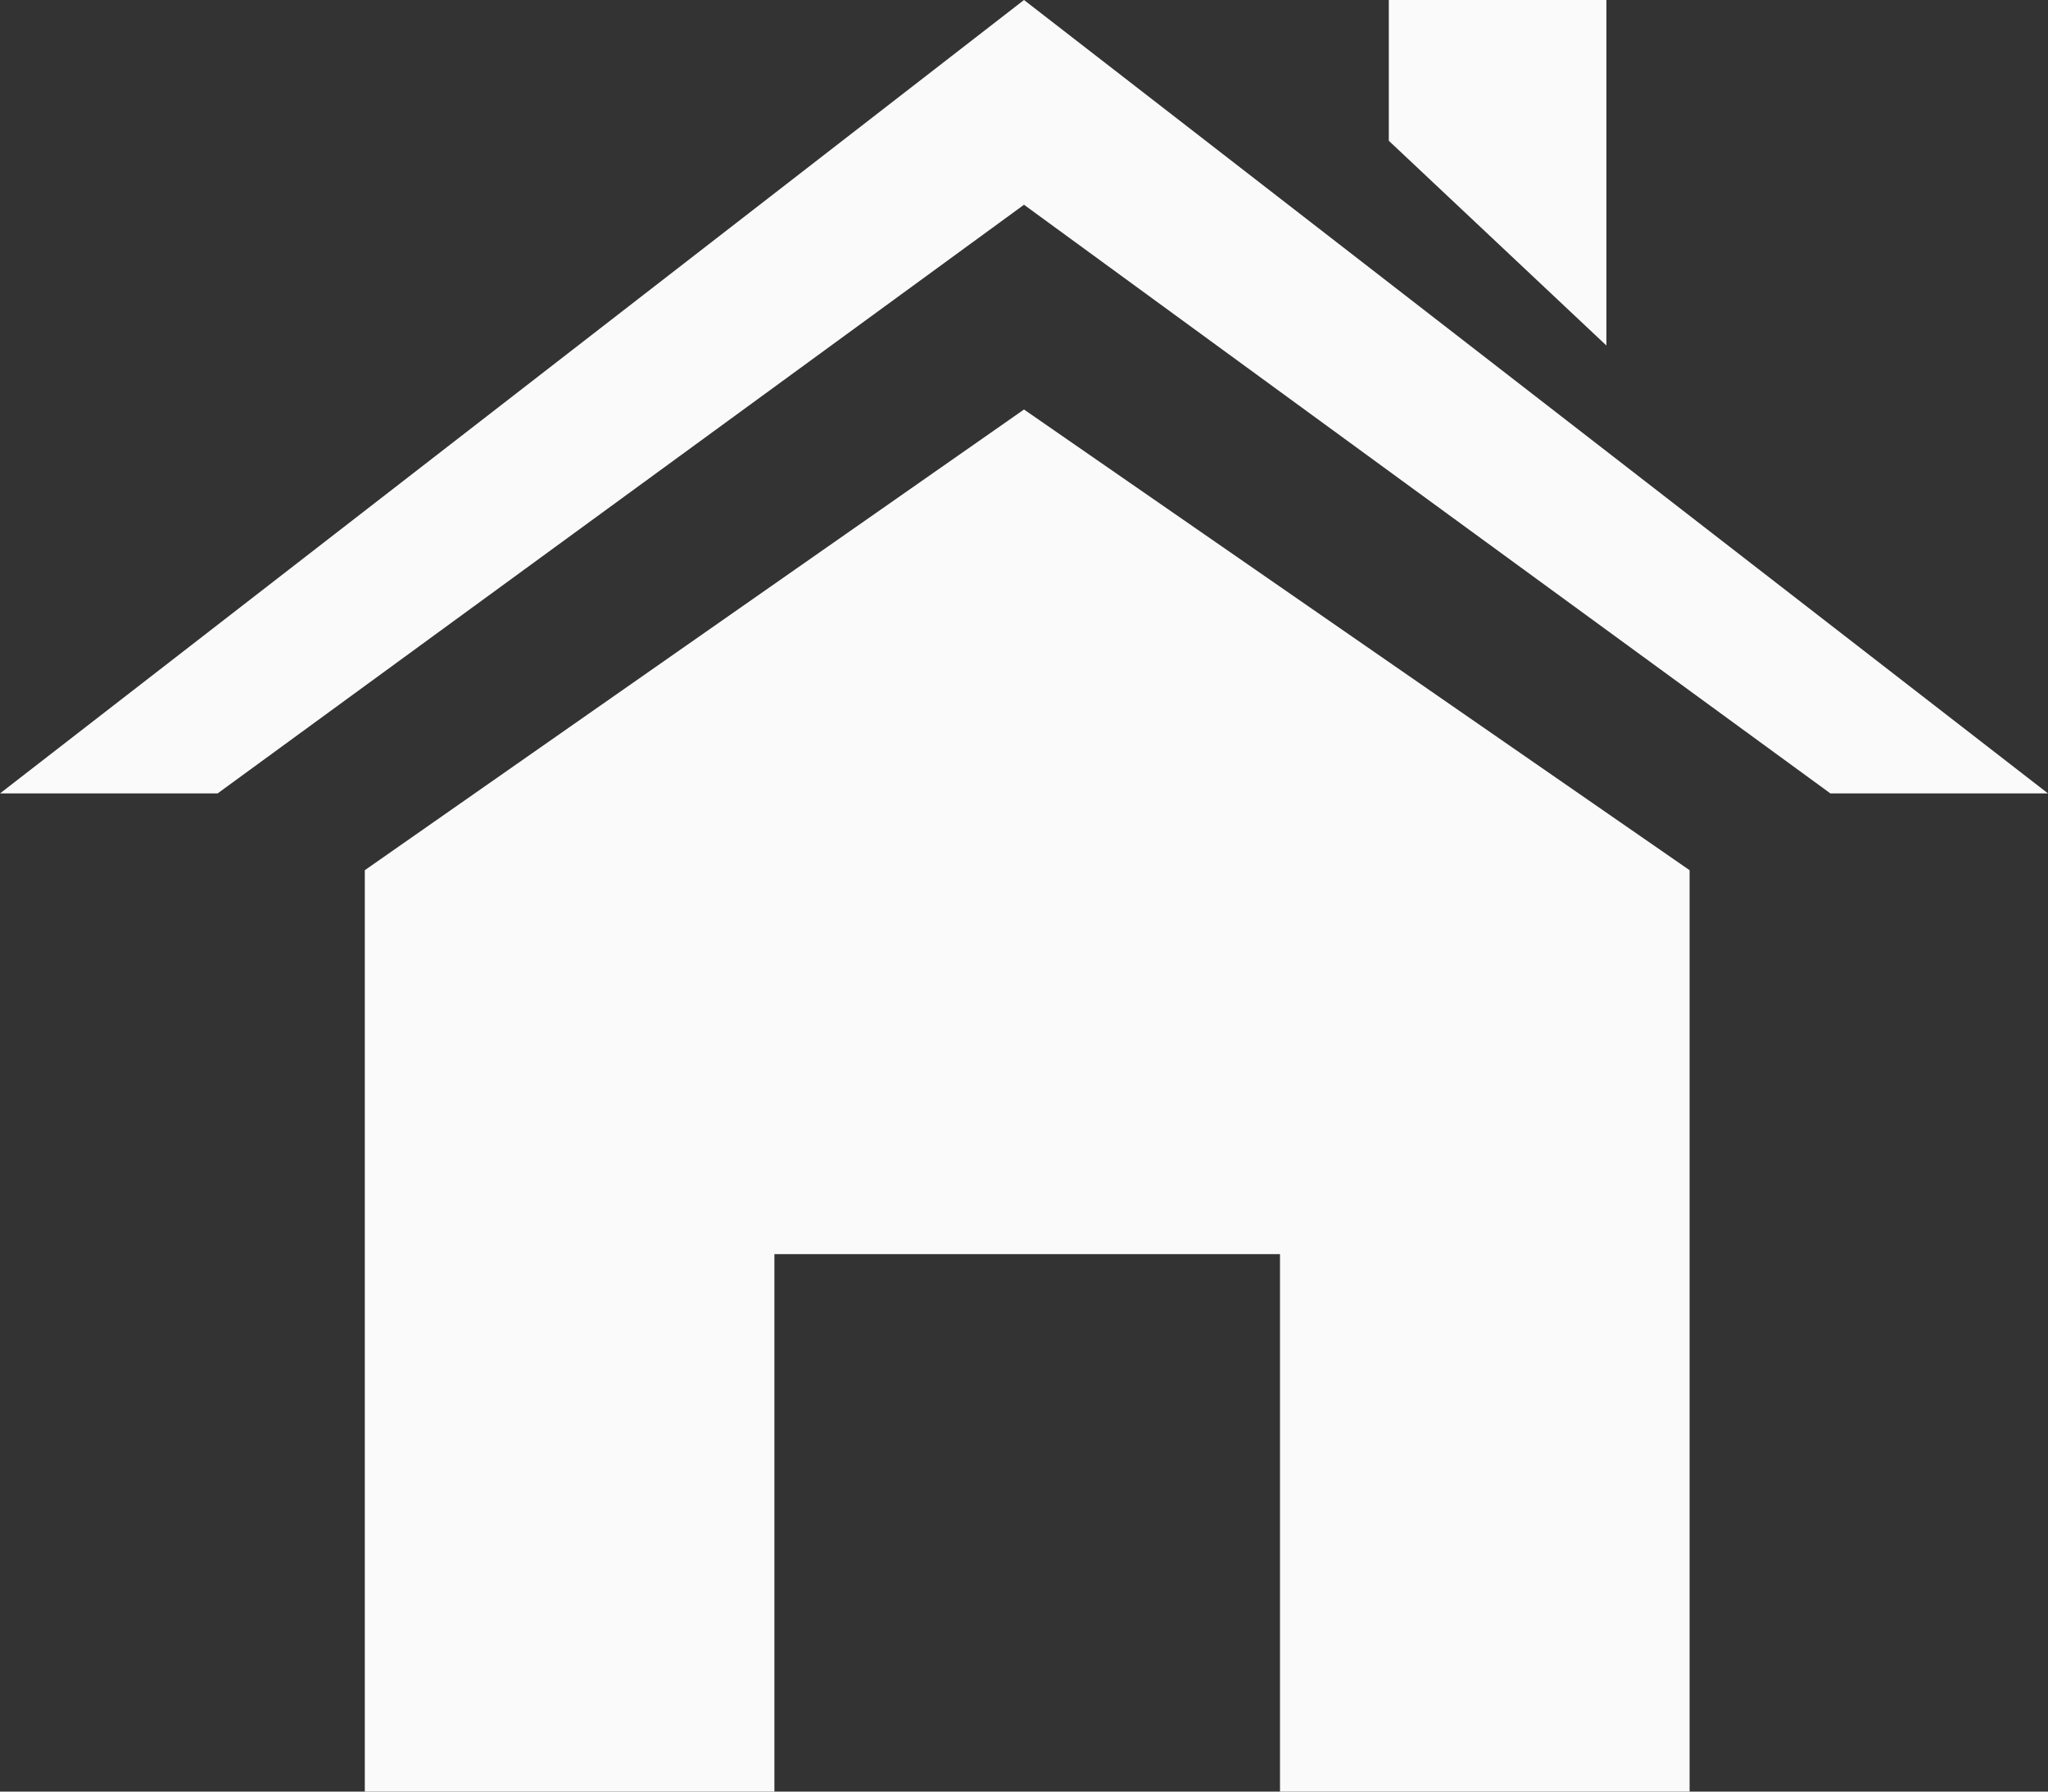 <svg width="32" height="28" viewBox="0 0 32 28" fill="none" xmlns="http://www.w3.org/2000/svg">
<rect x="0" y="0" width="32" height="28" fill="#333333" stroke="none"/>
<path d="M0 12.4H3.4L16 3.2L28.6 12.4H32L16 0L0 12.4ZM21.7 0V2.2L25.1 5.4V0H21.7ZM26.4 13.6L16 6.4L5.7 13.6V28H12.1V19.6H20V28H26.4V13.6Z" fill="#FAFAFA"/>
</svg>

